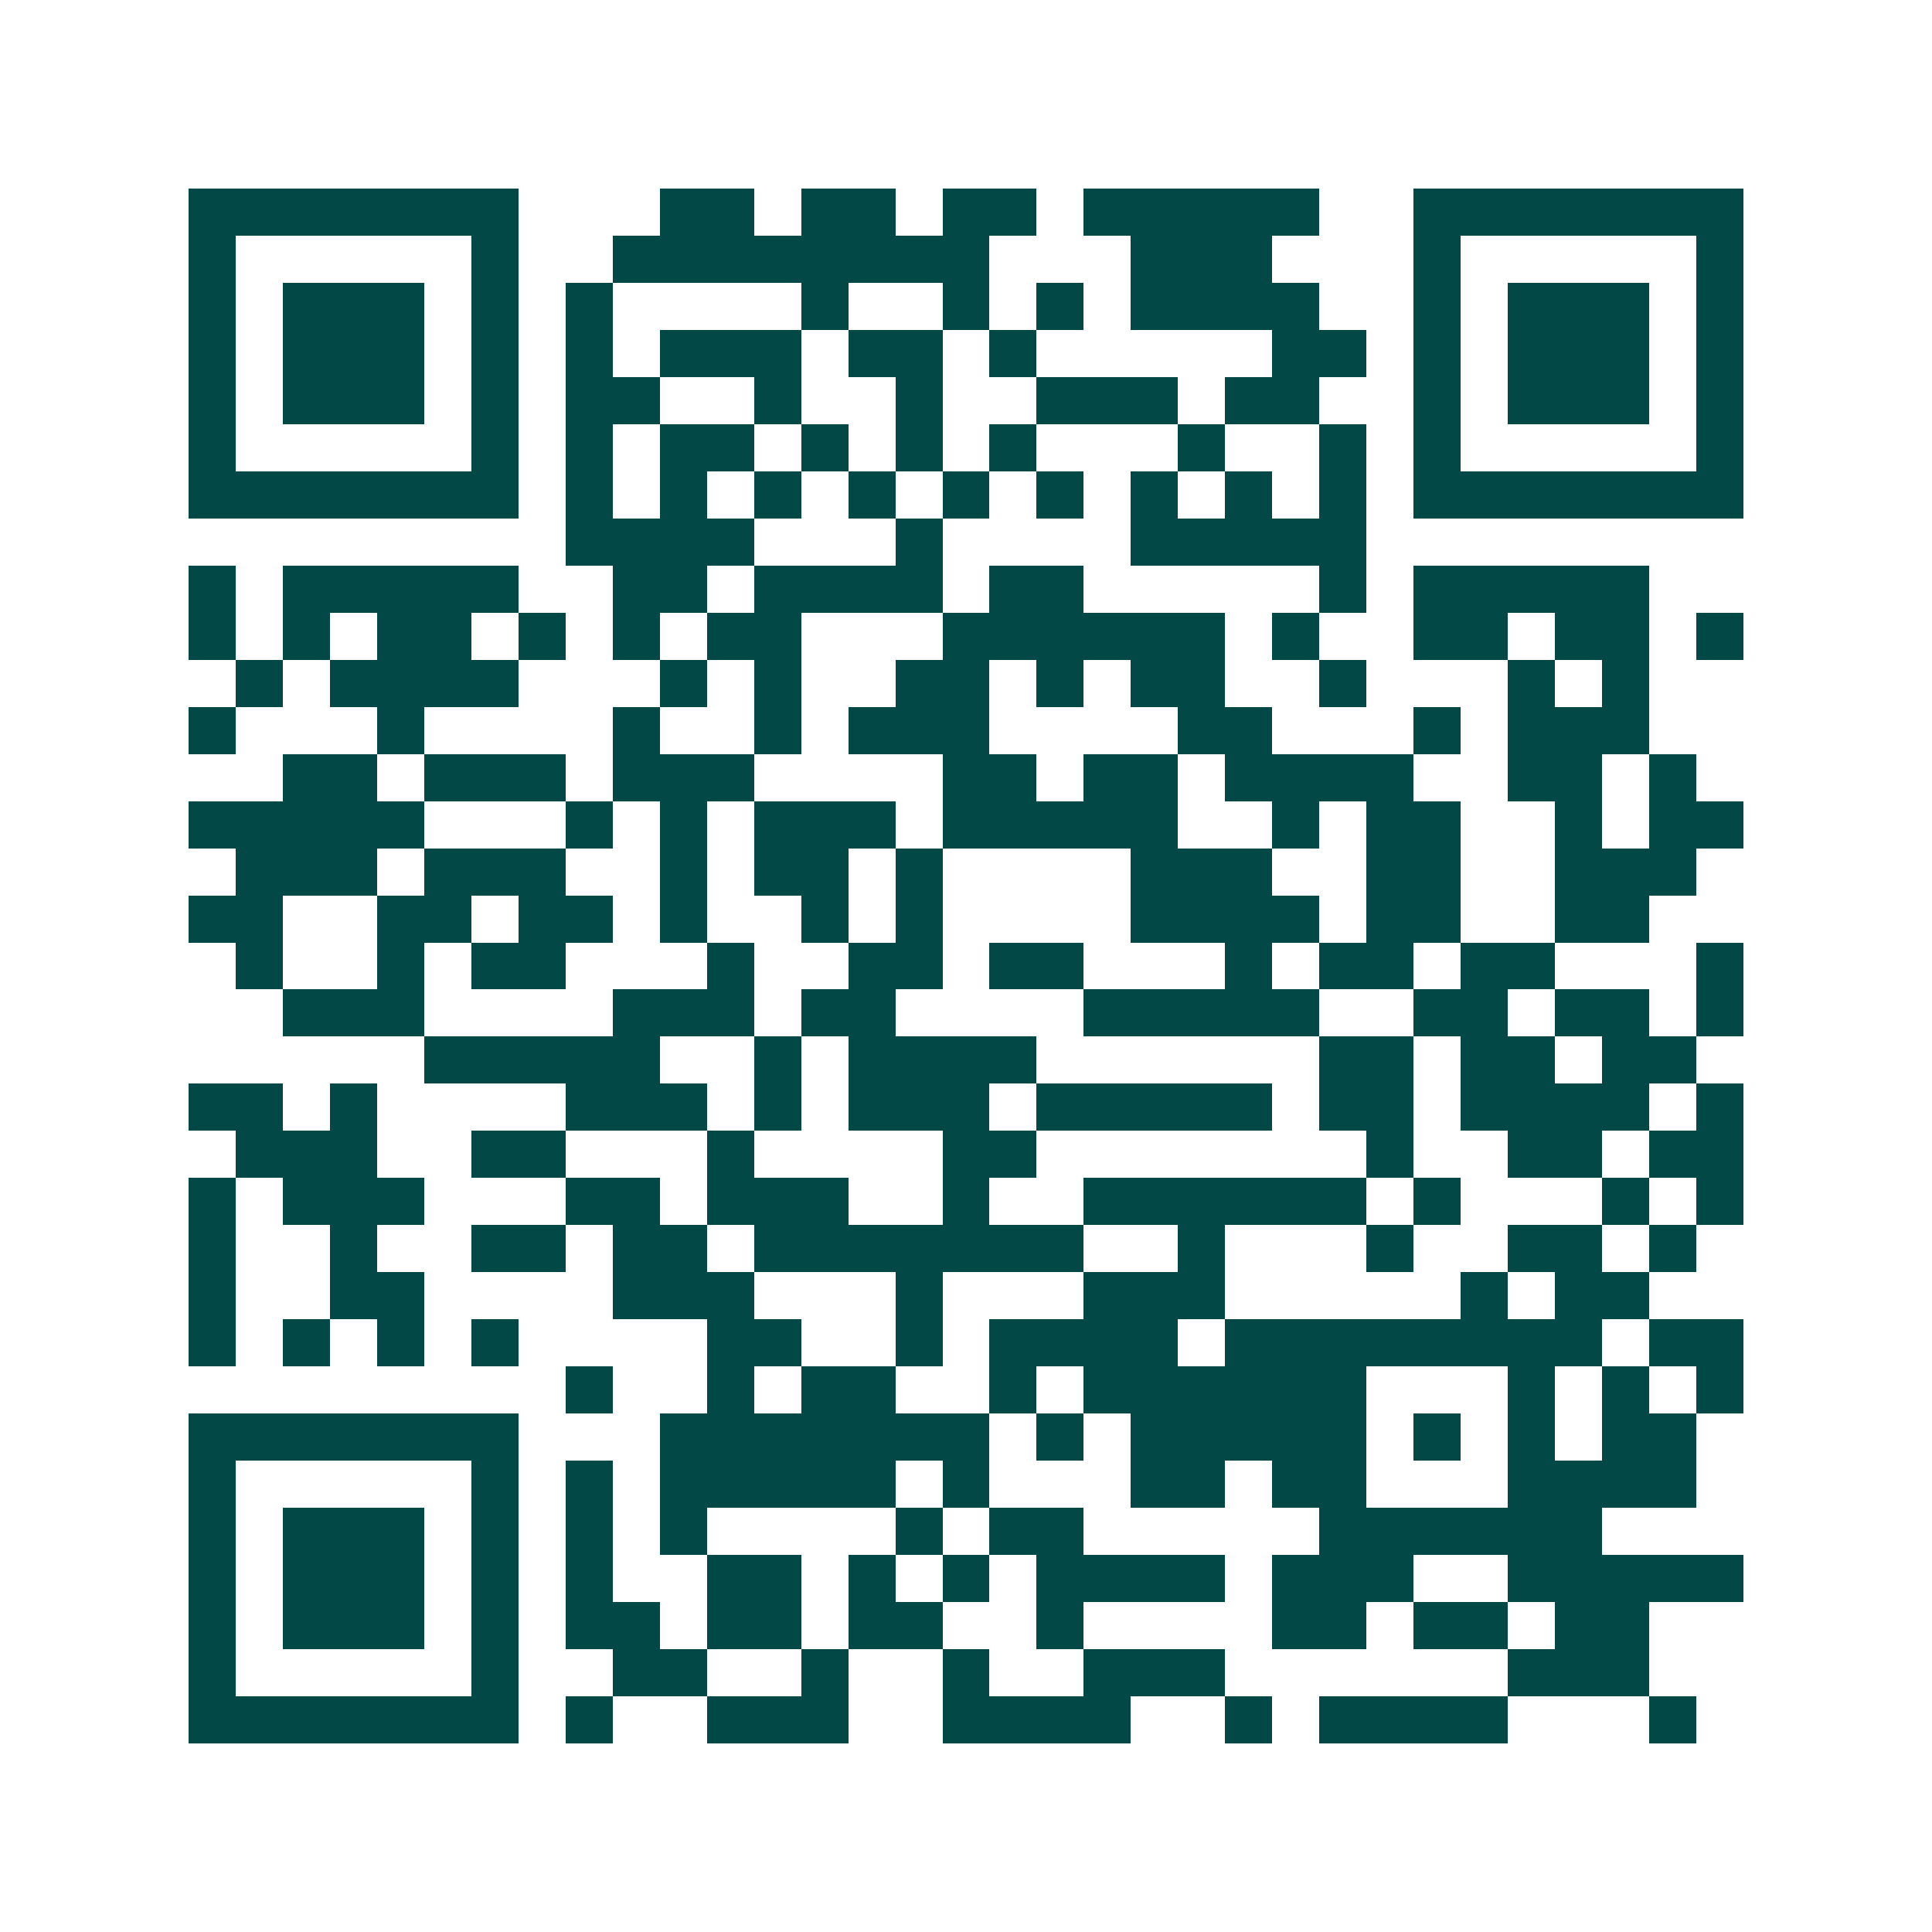 <svg xmlns="http://www.w3.org/2000/svg" width="200" height="200" viewBox="0 0 41 41" shape-rendering="crispEdges"><path fill="#ffffff" d="M0 0h41v41H0z"/><path stroke="#014847" d="M4 4.5h7m3 0h2m1 0h2m1 0h2m1 0h5m2 0h7M4 5.5h1m5 0h1m2 0h8m3 0h3m3 0h1m5 0h1M4 6.5h1m1 0h3m1 0h1m1 0h1m4 0h1m2 0h1m1 0h1m1 0h4m2 0h1m1 0h3m1 0h1M4 7.5h1m1 0h3m1 0h1m1 0h1m1 0h3m1 0h2m1 0h1m5 0h2m1 0h1m1 0h3m1 0h1M4 8.5h1m1 0h3m1 0h1m1 0h2m2 0h1m2 0h1m2 0h3m1 0h2m2 0h1m1 0h3m1 0h1M4 9.5h1m5 0h1m1 0h1m1 0h2m1 0h1m1 0h1m1 0h1m3 0h1m2 0h1m1 0h1m5 0h1M4 10.5h7m1 0h1m1 0h1m1 0h1m1 0h1m1 0h1m1 0h1m1 0h1m1 0h1m1 0h1m1 0h7M12 11.5h4m3 0h1m4 0h5M4 12.5h1m1 0h5m2 0h2m1 0h4m1 0h2m5 0h1m1 0h5M4 13.5h1m1 0h1m1 0h2m1 0h1m1 0h1m1 0h2m3 0h6m1 0h1m2 0h2m1 0h2m1 0h1M5 14.5h1m1 0h4m3 0h1m1 0h1m2 0h2m1 0h1m1 0h2m2 0h1m3 0h1m1 0h1M4 15.5h1m3 0h1m4 0h1m2 0h1m1 0h3m4 0h2m3 0h1m1 0h3M6 16.5h2m1 0h3m1 0h3m4 0h2m1 0h2m1 0h4m2 0h2m1 0h1M4 17.5h5m3 0h1m1 0h1m1 0h3m1 0h5m2 0h1m1 0h2m2 0h1m1 0h2M5 18.5h3m1 0h3m2 0h1m1 0h2m1 0h1m4 0h3m2 0h2m2 0h3M4 19.5h2m2 0h2m1 0h2m1 0h1m2 0h1m1 0h1m4 0h4m1 0h2m2 0h2M5 20.5h1m2 0h1m1 0h2m3 0h1m2 0h2m1 0h2m3 0h1m1 0h2m1 0h2m3 0h1M6 21.5h3m4 0h3m1 0h2m4 0h5m2 0h2m1 0h2m1 0h1M9 22.5h5m2 0h1m1 0h4m6 0h2m1 0h2m1 0h2M4 23.5h2m1 0h1m4 0h3m1 0h1m1 0h3m1 0h5m1 0h2m1 0h4m1 0h1M5 24.5h3m2 0h2m3 0h1m4 0h2m7 0h1m2 0h2m1 0h2M4 25.5h1m1 0h3m3 0h2m1 0h3m2 0h1m2 0h6m1 0h1m3 0h1m1 0h1M4 26.5h1m2 0h1m2 0h2m1 0h2m1 0h7m2 0h1m3 0h1m2 0h2m1 0h1M4 27.5h1m2 0h2m4 0h3m3 0h1m3 0h3m5 0h1m1 0h2M4 28.5h1m1 0h1m1 0h1m1 0h1m4 0h2m2 0h1m1 0h4m1 0h8m1 0h2M12 29.5h1m2 0h1m1 0h2m2 0h1m1 0h6m3 0h1m1 0h1m1 0h1M4 30.5h7m3 0h7m1 0h1m1 0h5m1 0h1m1 0h1m1 0h2M4 31.5h1m5 0h1m1 0h1m1 0h5m1 0h1m3 0h2m1 0h2m3 0h4M4 32.5h1m1 0h3m1 0h1m1 0h1m1 0h1m4 0h1m1 0h2m5 0h6M4 33.5h1m1 0h3m1 0h1m1 0h1m2 0h2m1 0h1m1 0h1m1 0h4m1 0h3m2 0h5M4 34.5h1m1 0h3m1 0h1m1 0h2m1 0h2m1 0h2m2 0h1m4 0h2m1 0h2m1 0h2M4 35.5h1m5 0h1m2 0h2m2 0h1m2 0h1m2 0h3m6 0h3M4 36.5h7m1 0h1m2 0h3m2 0h4m2 0h1m1 0h4m3 0h1"/></svg>
